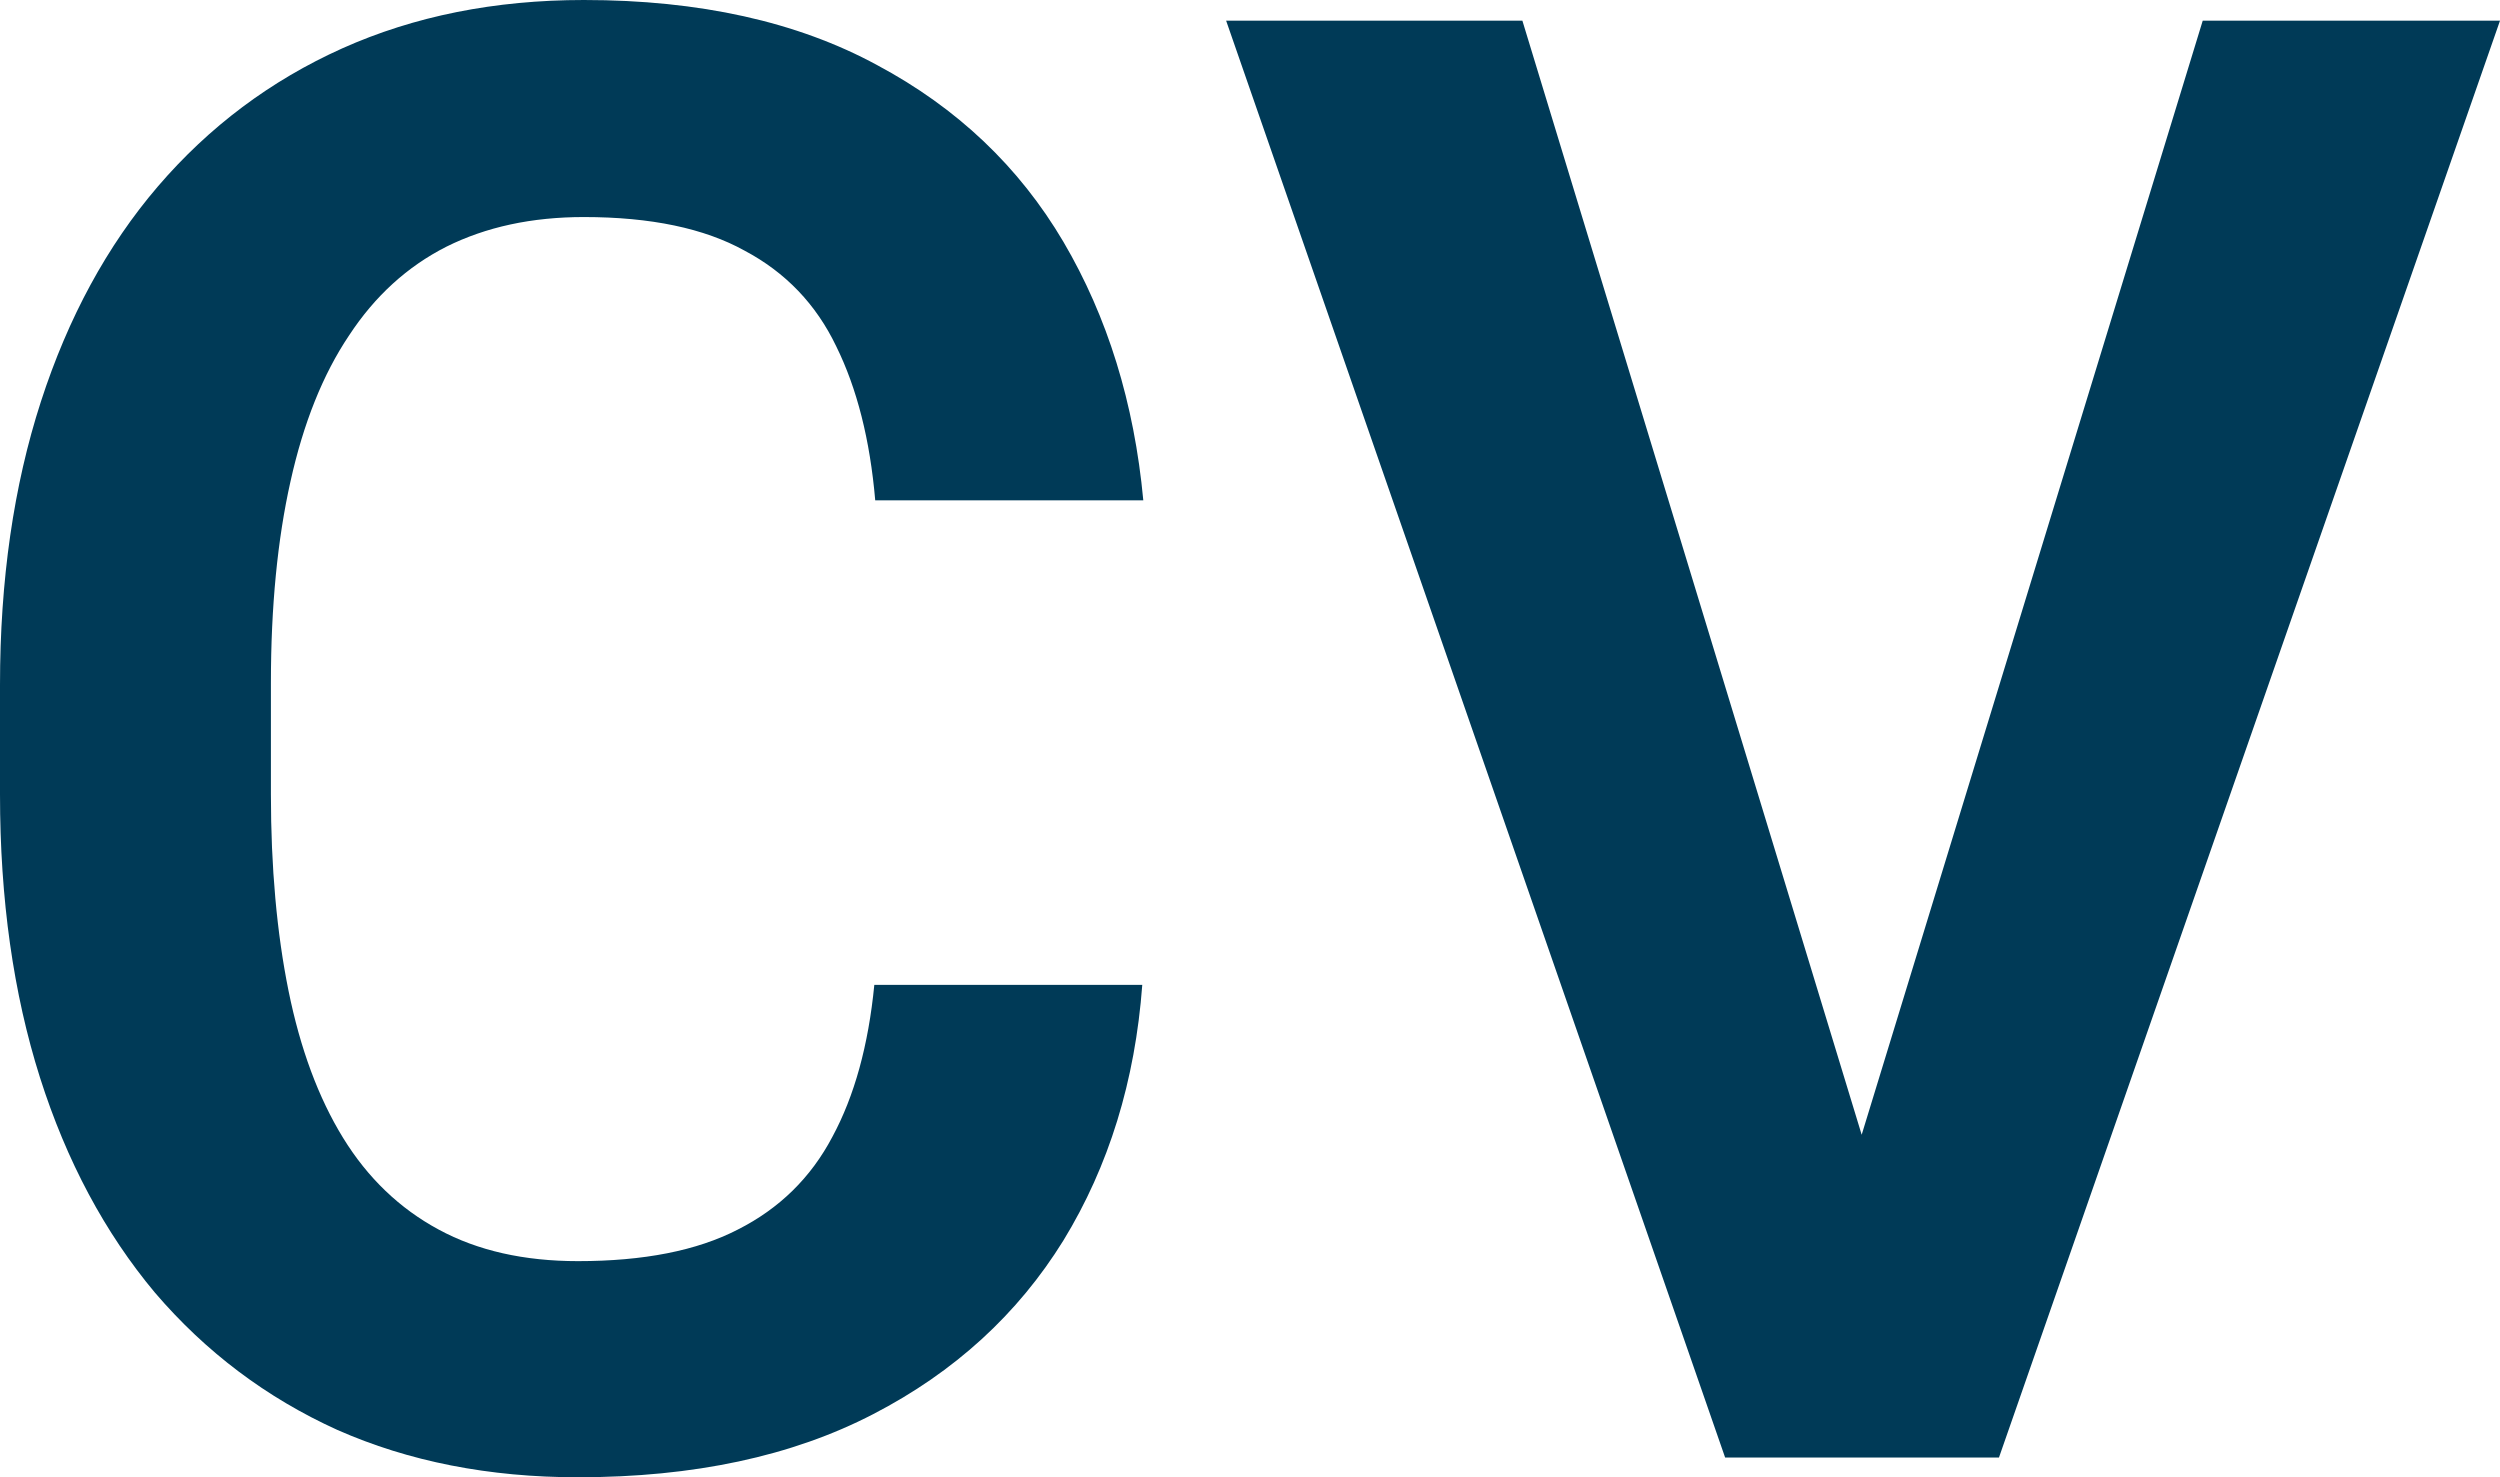<?xml version="1.0" encoding="UTF-8"?> <svg xmlns="http://www.w3.org/2000/svg" width="22" height="13" viewBox="0 0 22 13" fill="none"><g clip-path="url(#clip0_1762_9023)"><path d="M7.694 8.667H10.052C9.989 9.512 9.758 10.262 9.358 10.916C8.957 11.564 8.4 12.074 7.685 12.444C6.97 12.815 6.104 13 5.086 13C4.303 13 3.597 12.861 2.968 12.583C2.344 12.3 1.81 11.897 1.364 11.376C0.923 10.849 0.586 10.218 0.352 9.483C0.117 8.742 0 7.911 0 6.991V6.027C0 5.106 0.12 4.275 0.36 3.534C0.6 2.793 0.943 2.162 1.389 1.641C1.841 1.114 2.382 0.709 3.011 0.426C3.645 0.142 4.354 0 5.138 0C6.155 0 7.016 0.191 7.719 0.573C8.423 0.949 8.969 1.468 9.358 2.128C9.746 2.788 9.981 3.546 10.061 4.403H7.702C7.656 3.87 7.542 3.419 7.359 3.048C7.182 2.678 6.913 2.397 6.553 2.206C6.198 2.009 5.727 1.91 5.138 1.91C4.68 1.91 4.277 1.997 3.928 2.171C3.585 2.345 3.299 2.605 3.071 2.953C2.842 3.294 2.67 3.723 2.556 4.238C2.442 4.747 2.384 5.338 2.384 6.009V6.991C2.384 7.633 2.436 8.209 2.539 8.719C2.642 9.228 2.802 9.66 3.019 10.013C3.236 10.366 3.517 10.635 3.86 10.82C4.203 11.006 4.612 11.098 5.086 11.098C5.664 11.098 6.133 11.006 6.493 10.82C6.859 10.635 7.136 10.363 7.325 10.004C7.519 9.645 7.642 9.199 7.694 8.667Z" fill="#003A57"></path><path d="M16.271 10.351L19.384 0.182H22L17.591 12.826H15.85L16.271 10.351ZM13.397 0.182L16.494 10.351L16.94 12.826H15.181L10.79 0.182H13.397Z" fill="#003A57"></path></g><defs><clipPath id="clip0_1762_9023"><rect width="22" height="13" fill="white"></rect></clipPath></defs></svg> 